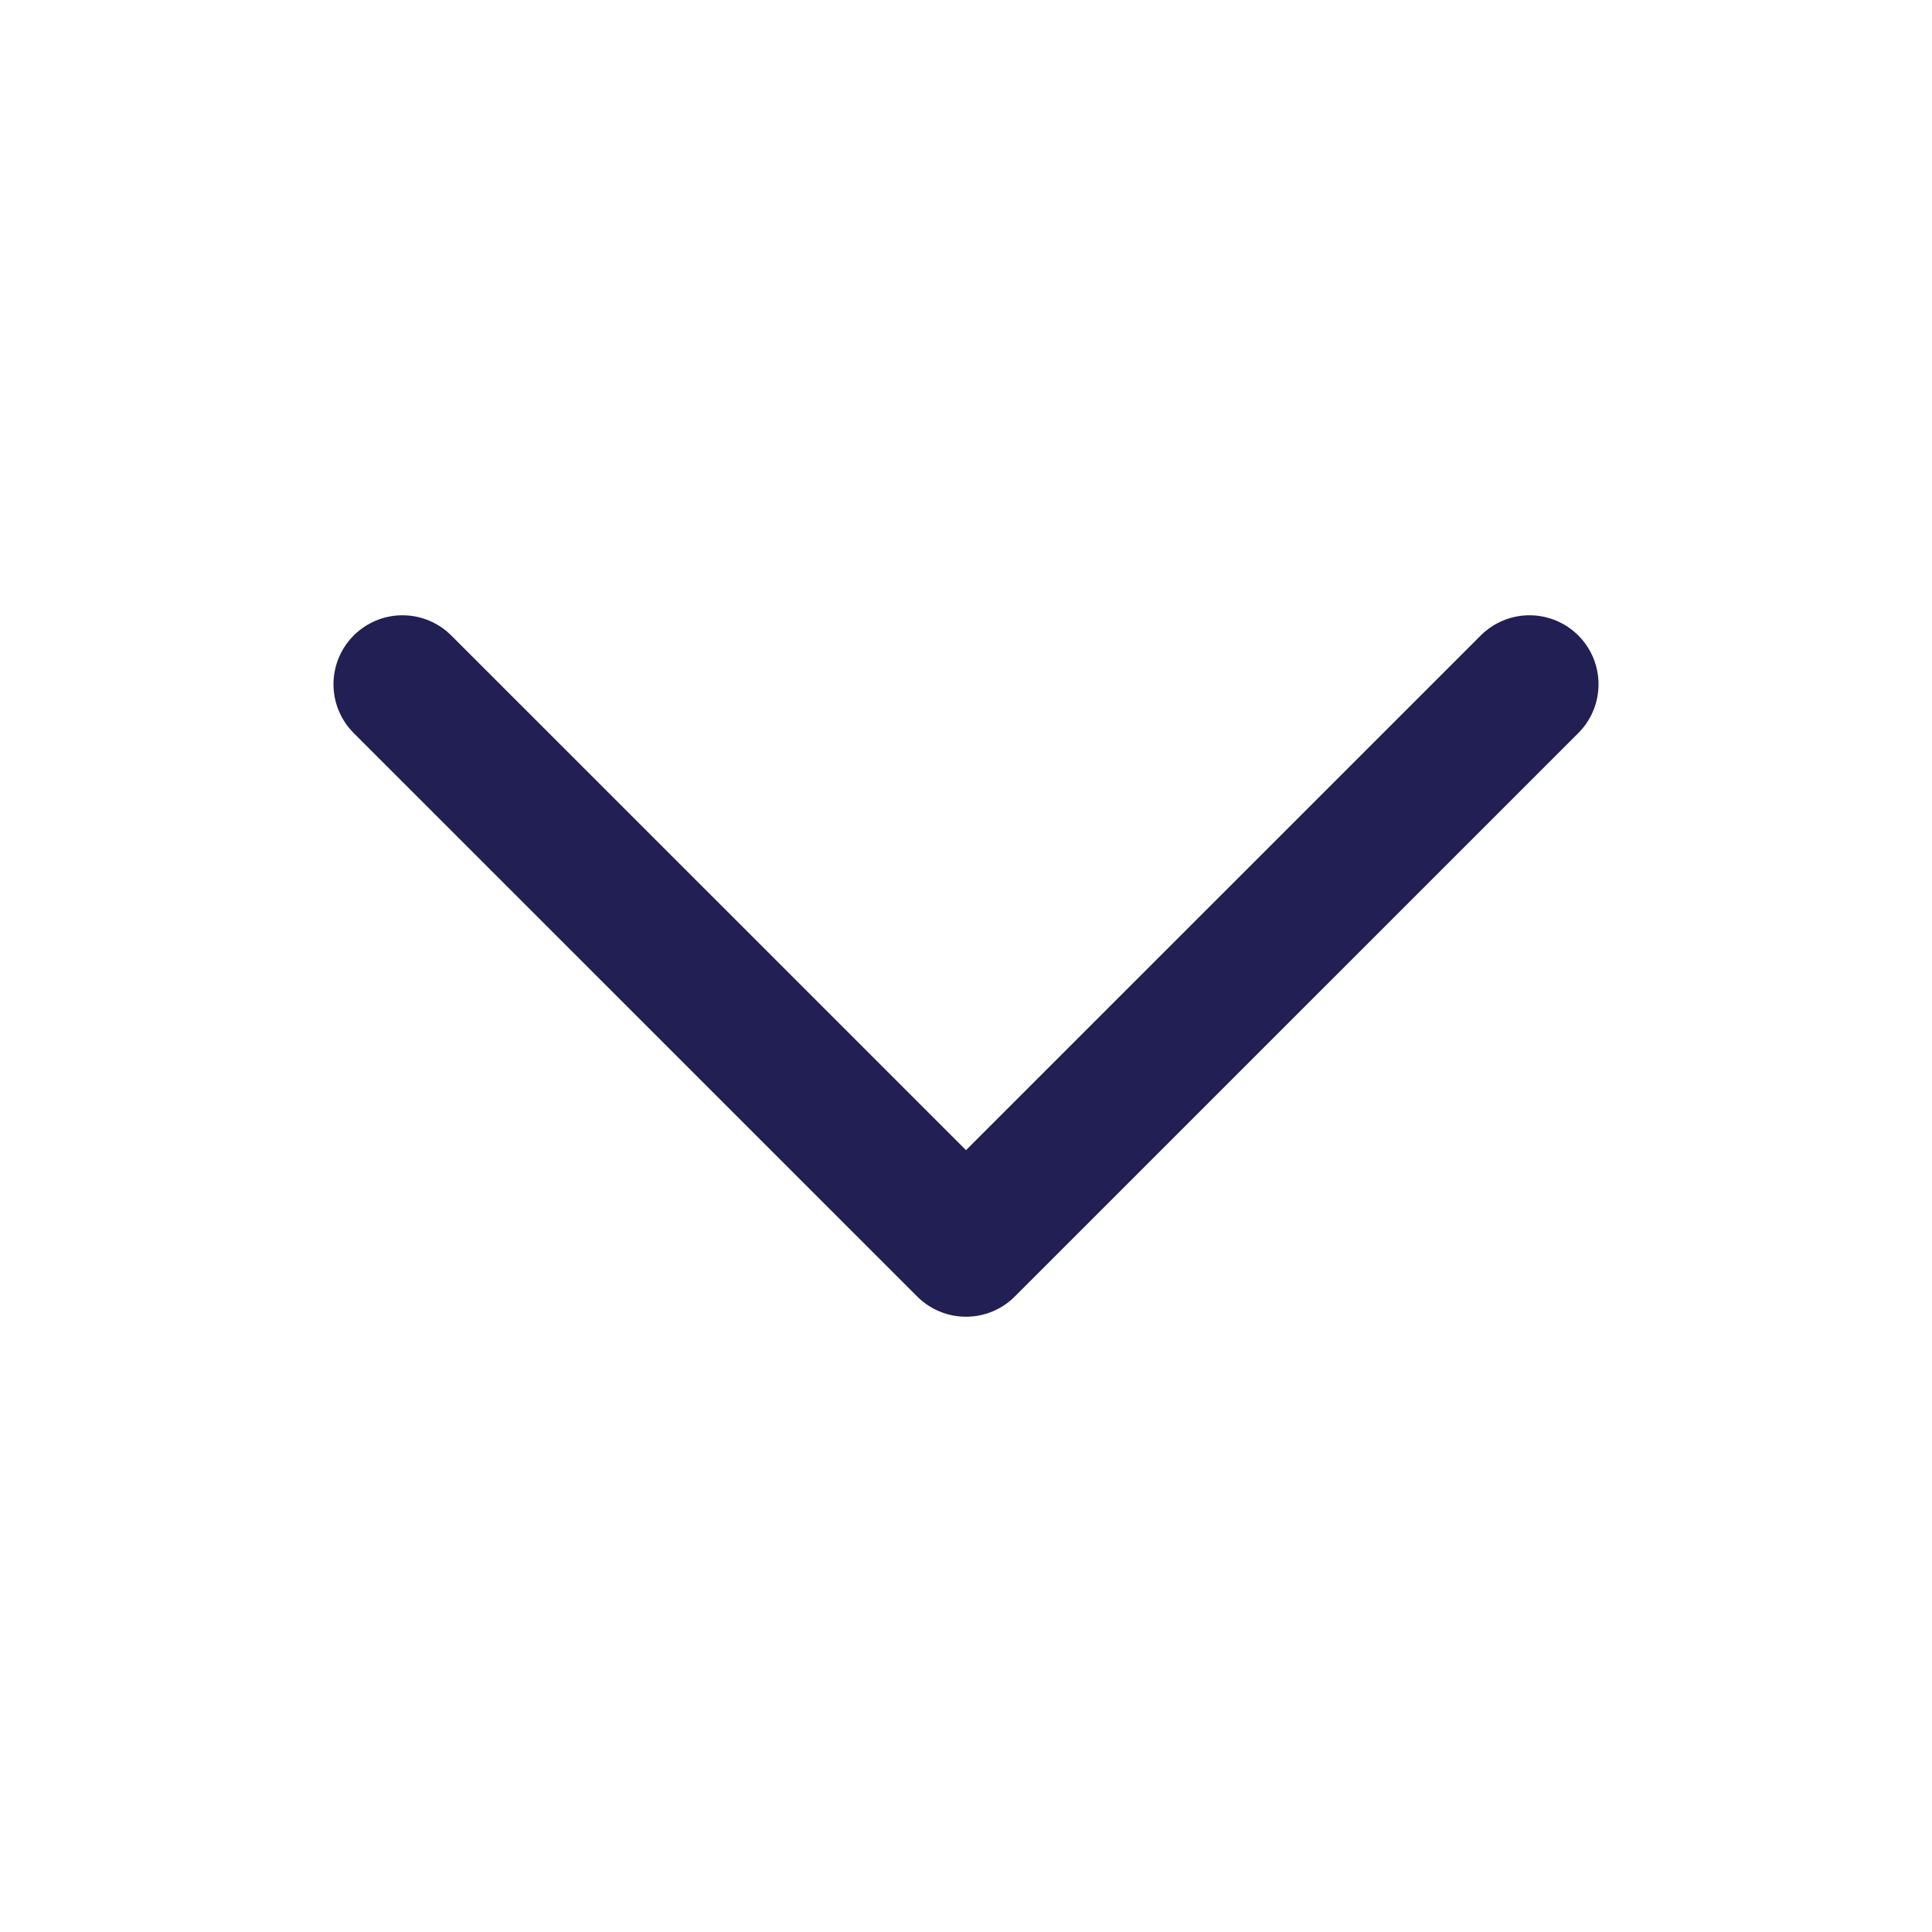 <svg width="28" height="28" viewBox="0 0 28 28" fill="none" xmlns="http://www.w3.org/2000/svg">
<path d="M5.833 9.917L14 18.083L22.167 9.917" stroke="#211F54" stroke-width="2" stroke-linecap="round" stroke-linejoin="round"/>
</svg>
